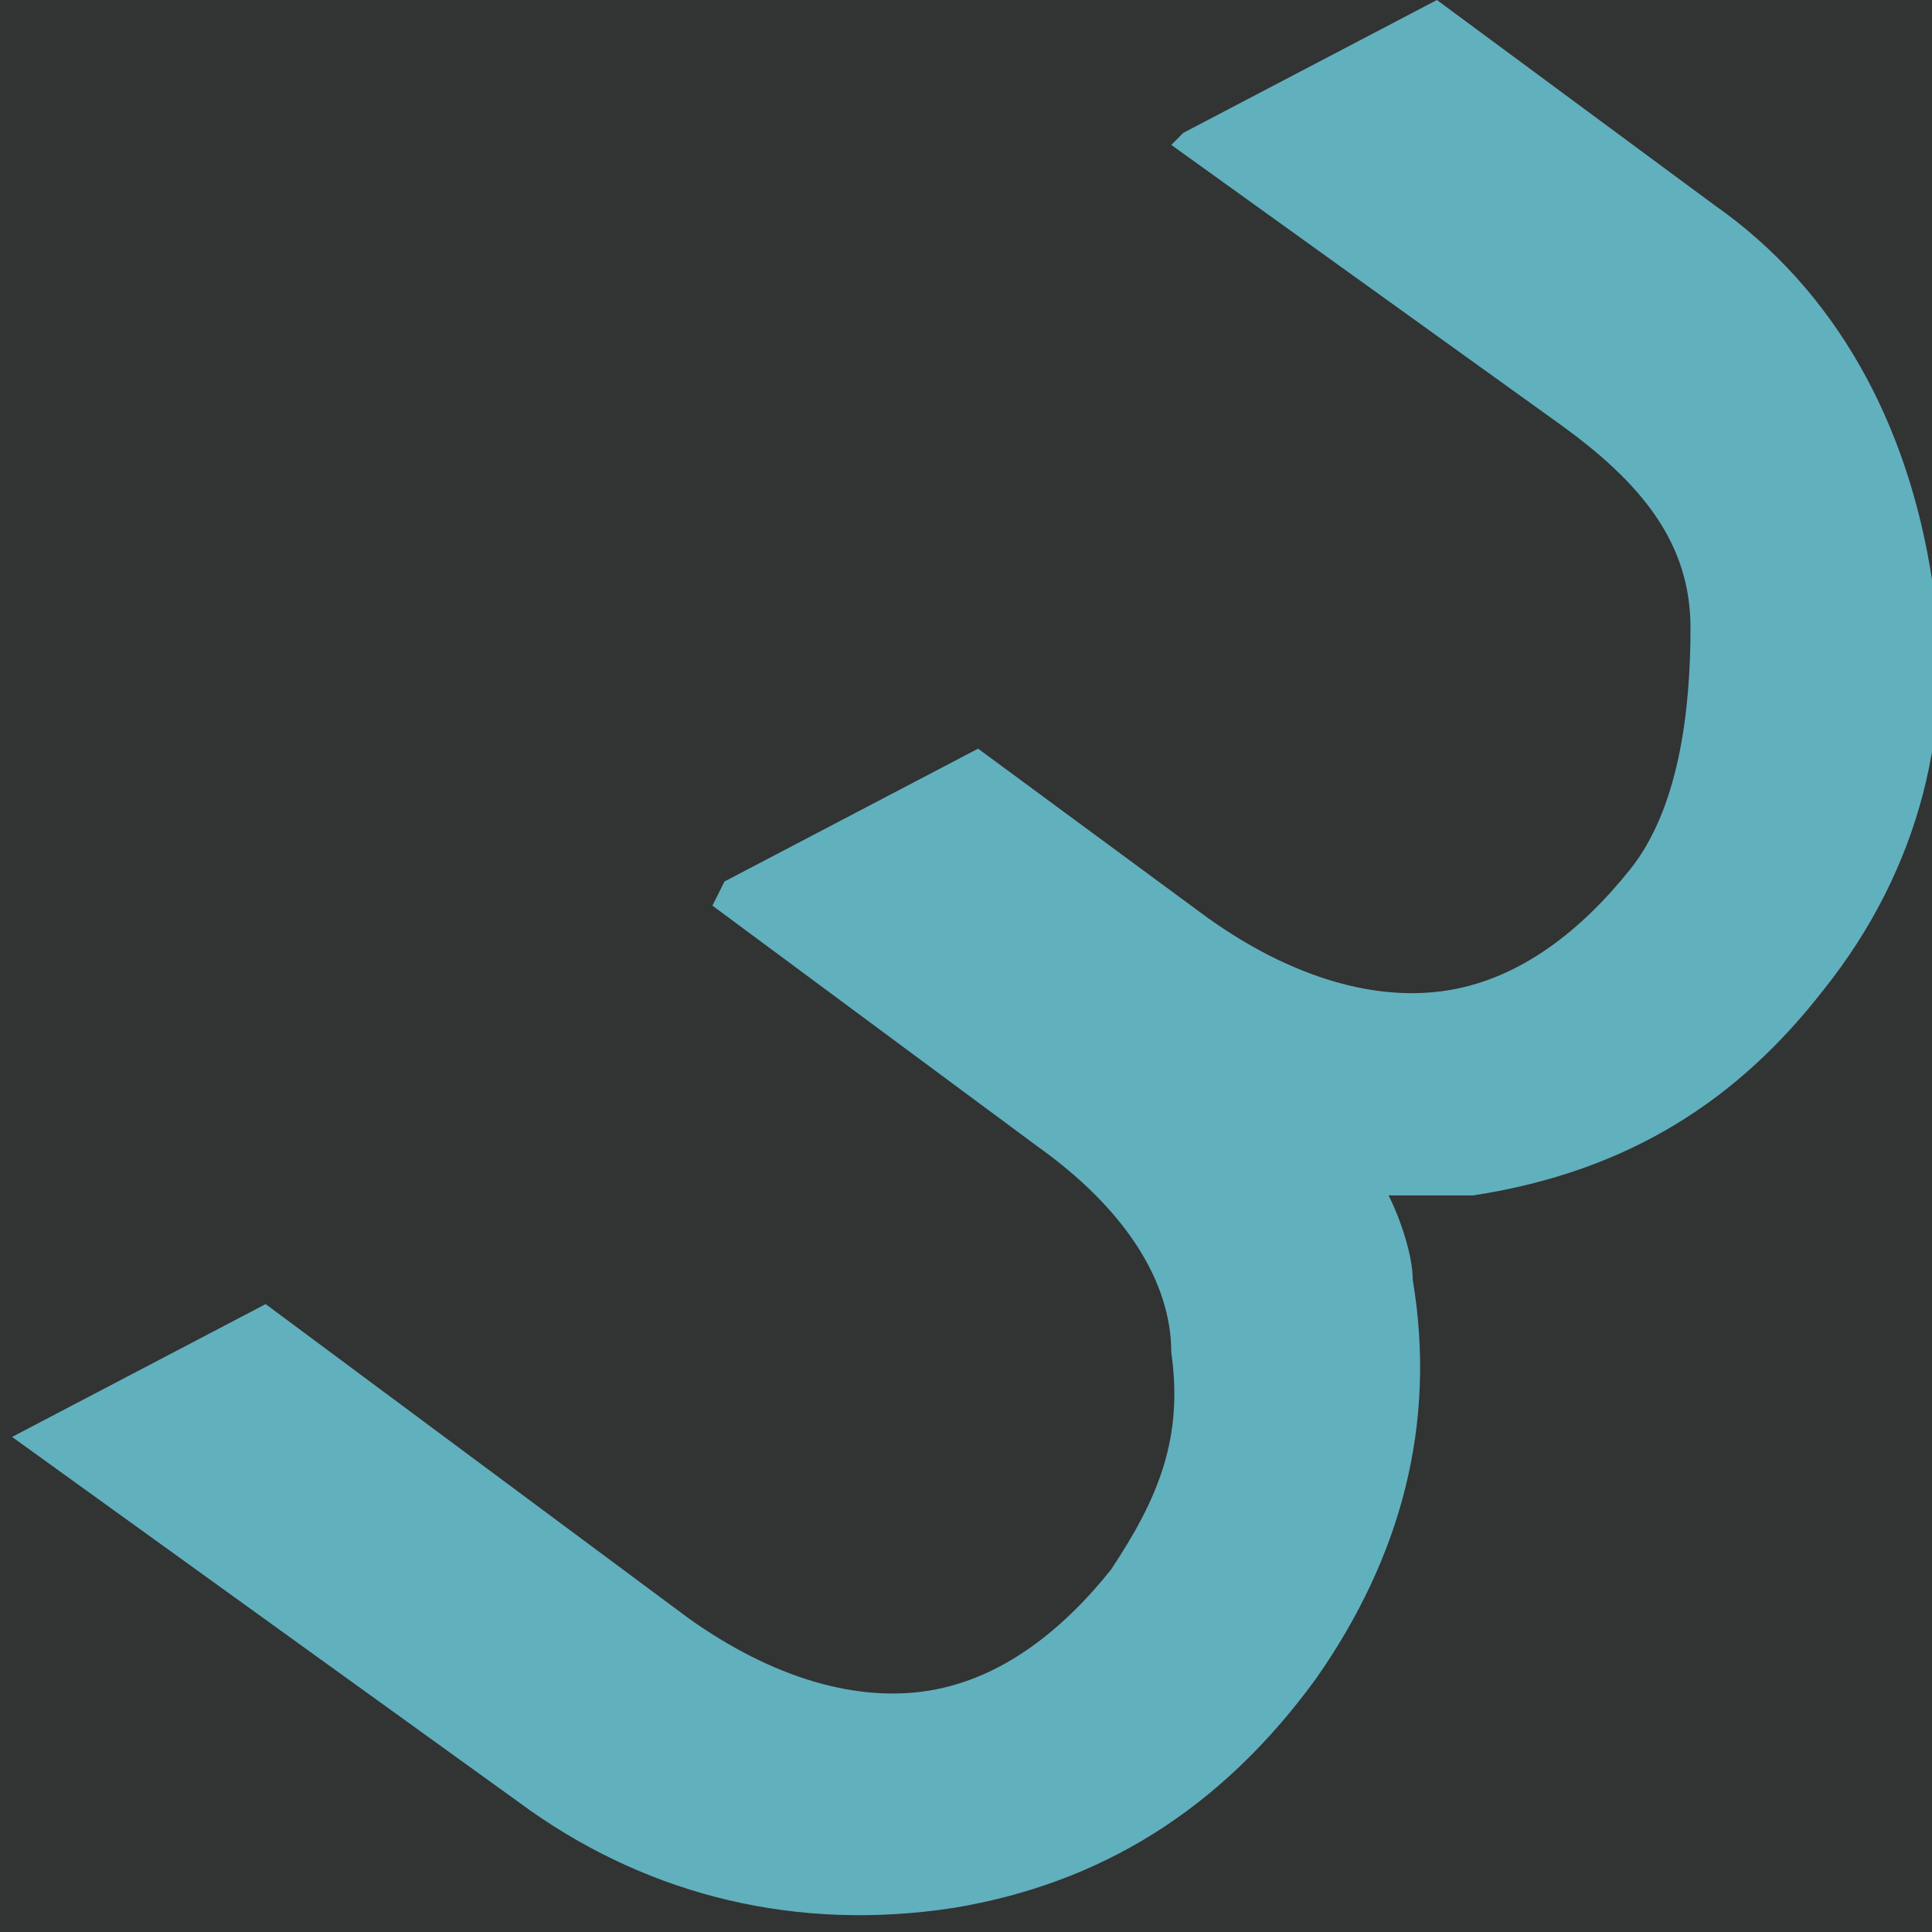 <?xml version="1.0" encoding="utf-8"?>
<!-- Generator: Adobe Illustrator 26.5.2, SVG Export Plug-In . SVG Version: 6.00 Build 0)  -->
<svg version="1.1" id="レイヤー_1" xmlns="http://www.w3.org/2000/svg" xmlns:xlink="http://www.w3.org/1999/xlink" x="0px"
	 y="0px" viewBox="0 0 16 16" style="enable-background:new 0 0 16 16;" xml:space="preserve">
<style type="text/css">
	.st0{fill:#323333;}
	.st1{fill:#61B0BE;}
</style>
<rect x="0" class="st0" width="16" height="16"/>
<path class="st1" d="M0.1,11.9l2.1-1.1l3.5,2.6c0.7,0.5,1.4,0.7,2,0.6s1.1-0.5,1.5-1c0.4-0.6,0.6-1.1,0.5-1.8c0-0.6-0.4-1.2-1.1-1.7
	l-2.7-2L6,7.3l2.1-1.1l1.9,1.4c0.7,0.5,1.4,0.7,2,0.6c0.6-0.1,1.1-0.5,1.5-1S14,5.9,14,5.2s-0.4-1.2-1.1-1.7L9.7,1.2l0.1-0.1L11.9,0
	l2.3,1.7c1,0.7,1.6,1.8,1.8,3.1c0.2,1.2-0.1,2.4-0.9,3.4c-0.7,0.9-1.6,1.5-2.9,1.7c-0.2,0-0.5,0-0.7,0c0.1,0.2,0.2,0.5,0.2,0.7
	c0.2,1.2-0.1,2.3-0.8,3.3c-0.8,1.1-1.8,1.7-3,1.9c-1.3,0.2-2.5-0.1-3.5-0.8L0.1,11.9L0.1,11.9z"/>
</svg>

